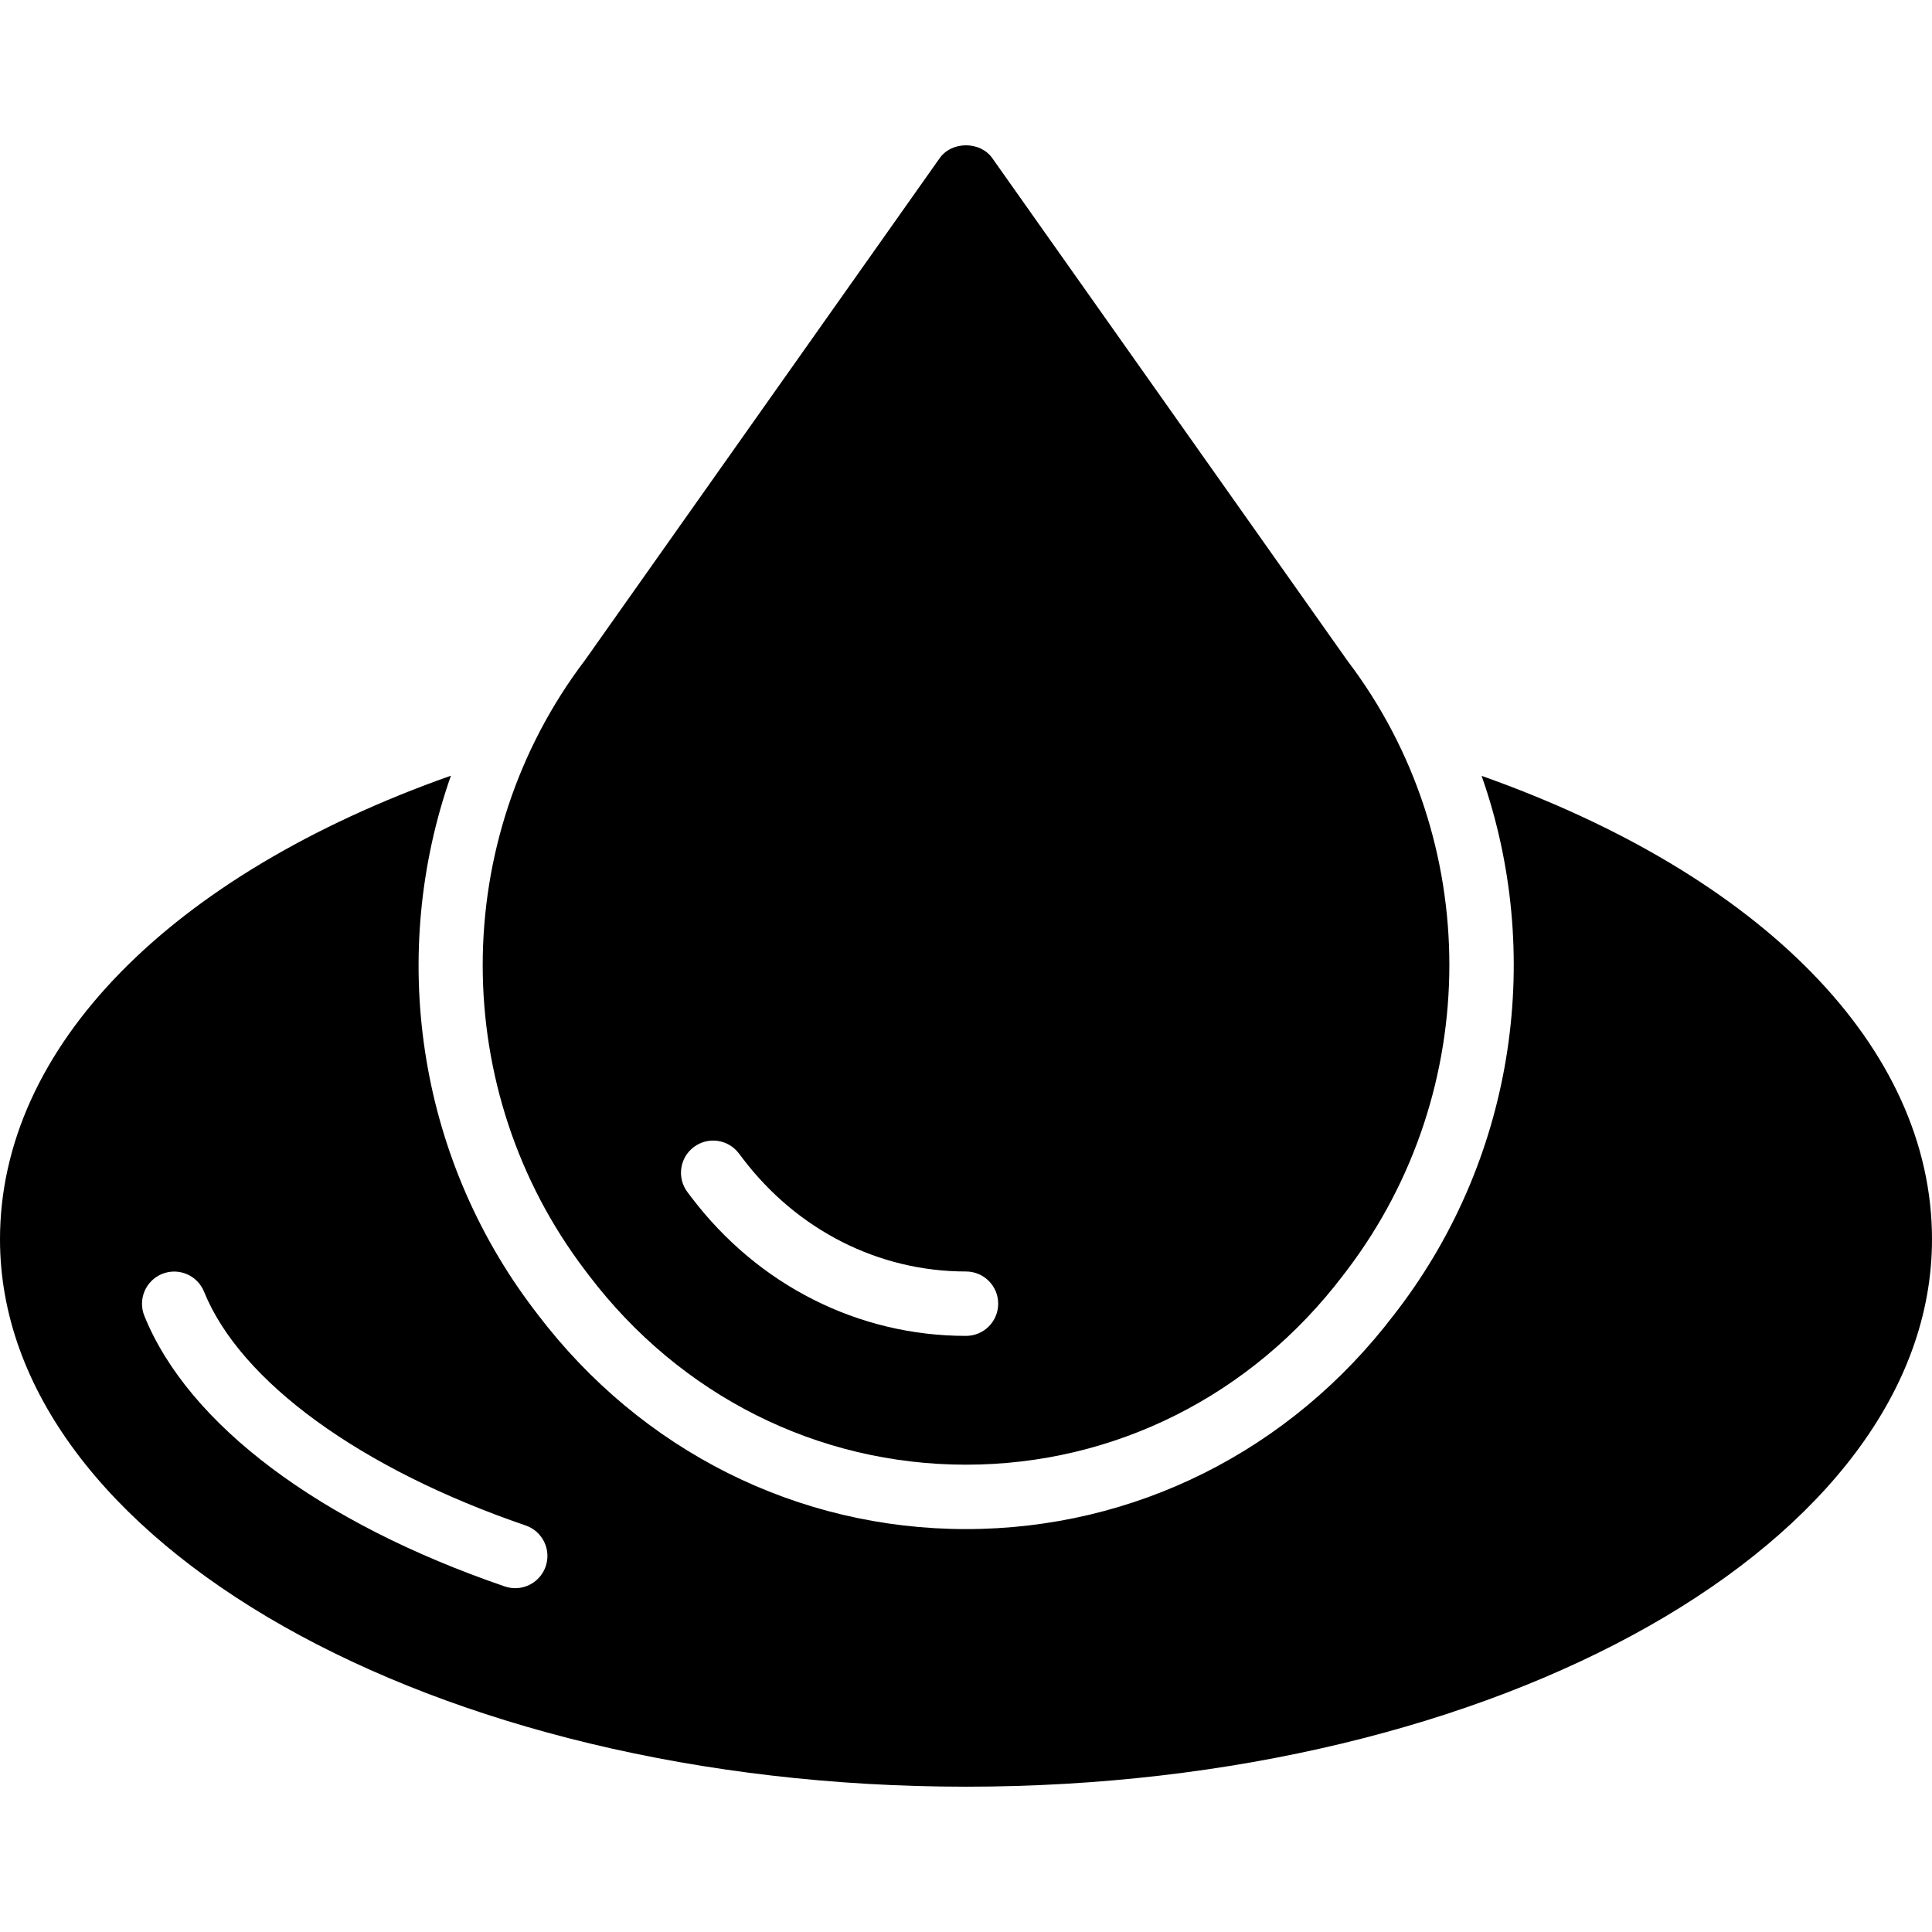 <?xml version="1.0" encoding="UTF-8"?>
<svg xmlns="http://www.w3.org/2000/svg" xmlns:xlink="http://www.w3.org/1999/xlink" version="1.1" id="Capa_1" x="0px" y="0px" viewBox="0 0 512 512" style="enable-background:new 0 0 512 512;" xml:space="preserve">
<g>
	<g>
		<g>
			<path d="M156.054,337.965c24.235,31.898,60.663,50.193,99.942,50.193c39.287,0,75.708-18.295,99.934-50.185l0.998-1.306     c36.19-47.625,36.19-114.15,0.179-161.536L262.96,41.901c-3.2-4.523-10.726-4.523-13.926,0l-93.969,133.001     c-36.19,47.616-36.19,114.142,0.009,161.775L156.054,337.965z M183.847,303.994c3.755-2.85,9.105-2.099,11.947,1.655l1.033,1.357     c14.464,19.029,36.036,29.952,59.17,29.952c4.719,0,8.533,3.823,8.533,8.533c0,4.719-3.814,8.533-8.533,8.533     c-28.518,0-55.04-13.38-72.764-36.71l-1.033-1.365C179.35,312.186,180.093,306.835,183.847,303.994z"></path>
			<path d="M392.644,205.613c16.41,46.686,9.139,100.241-22.118,141.38l-1.024,1.323c-27.46,36.164-68.847,56.909-113.502,56.909     c-44.663,0-86.042-20.753-113.536-56.934l-0.956-1.254c-31.215-41.079-38.494-94.558-22.007-141.474     C45.193,231.827,0,277.523,0,328.425c0,79.991,114.842,145.067,256,145.067s256-65.075,256-145.067     C512,277.557,466.859,231.887,392.644,205.613z M144.614,415.106c-1.22,3.55-4.523,5.777-8.073,5.777     c-0.922,0-1.852-0.154-2.773-0.461c-49.067-16.802-83.883-42.94-95.514-71.706c-1.766-4.369,0.341-9.344,4.71-11.119     c4.378-1.758,9.344,0.35,11.11,4.719c9.634,23.825,41.498,46.985,85.231,61.952C143.761,405.796,146.142,410.652,144.614,415.106     z"></path>
		</g>
	</g>
</g>
<g>
</g>
<g>
</g>
<g>
</g>
<g>
</g>
<g>
</g>
<g>
</g>
<g>
</g>
<g>
</g>
<g>
</g>
<g>
</g>
<g>
</g>
<g>
</g>
<g>
</g>
<g>
</g>
<g>
</g>
</svg>

